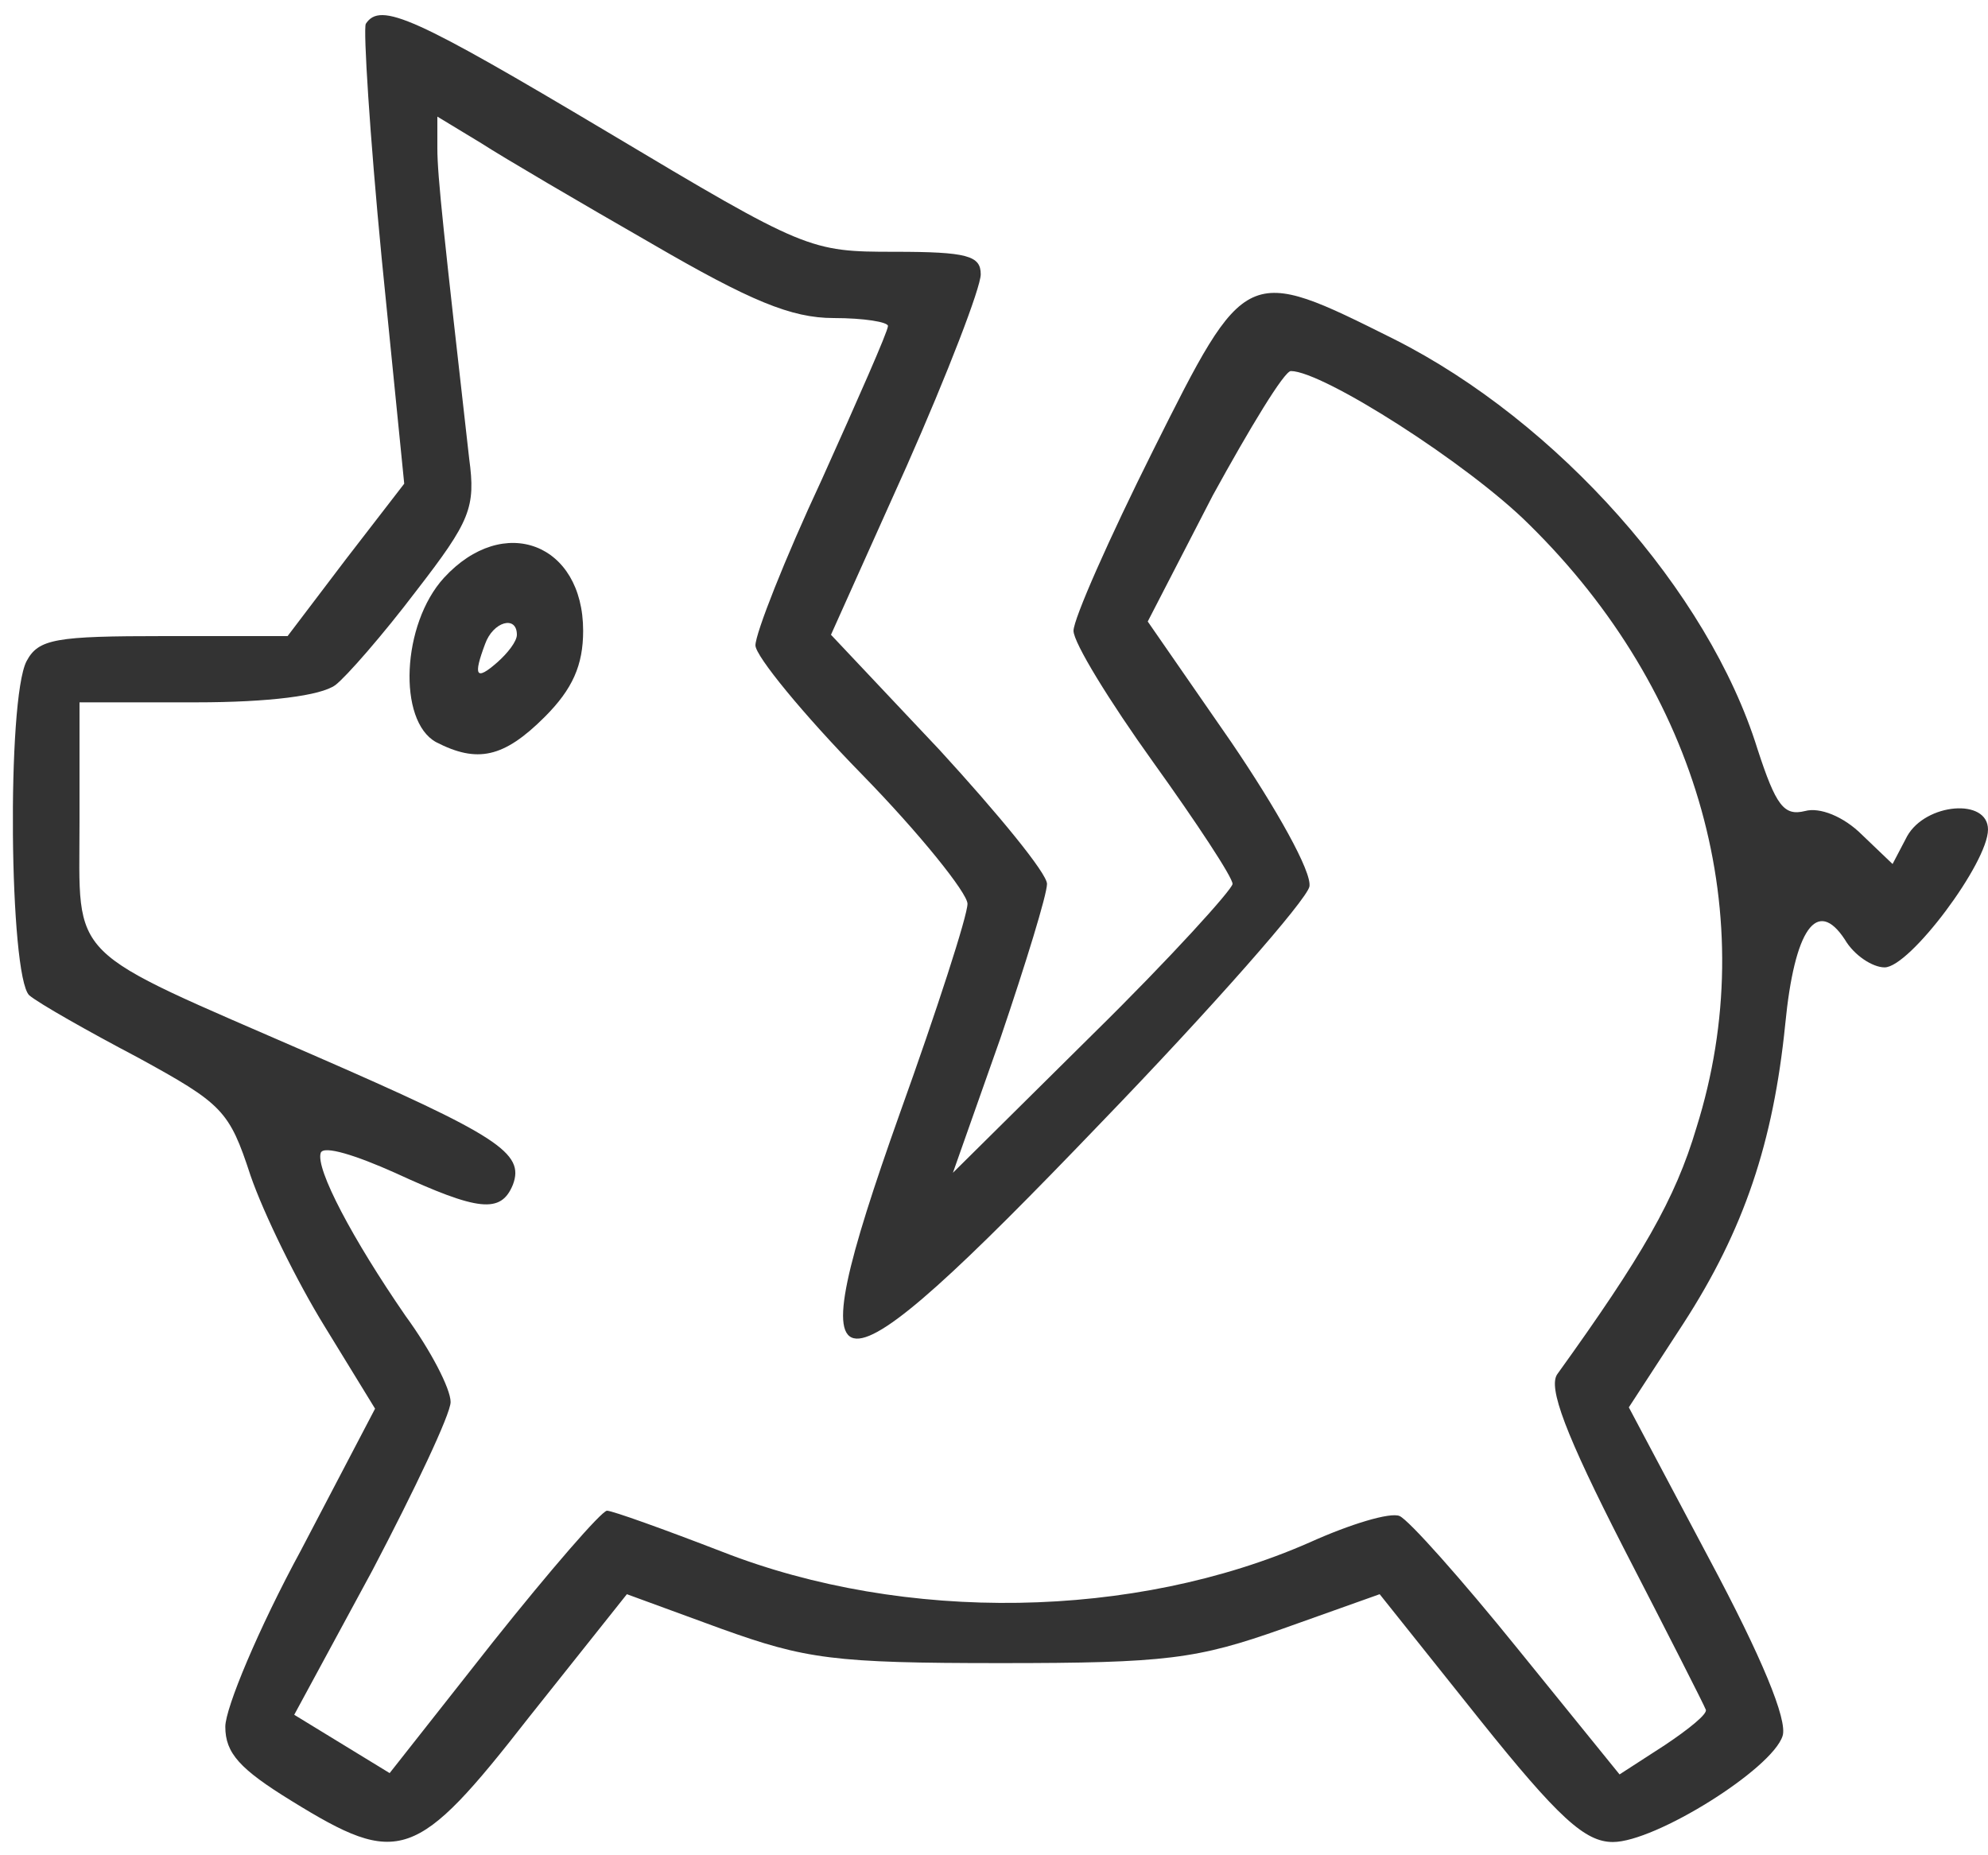 <svg xmlns="http://www.w3.org/2000/svg" width="150pt" height="140pt" viewBox="0 0 150 140" preserveAspectRatio="xMidYMid meet"><g transform="translate(0,140) scale(0.1,-0.1)" fill="#333333" stroke="none"><path d="M276 1382 c-2 -4 3 -84 12 -177 l17 -170 -44 -57 -44 -58 -93 0 c-82 0 -95 -2 -104 -19 -15 -29 -13 -237 2 -252 7 -6 44 -27 82 -47 64 -35 69 -40 85 -89 10 -29 35 -80 56 -114 l38 -62 -56 -107 c-32 -59 -57 -119 -57 -133 0 -20 11 -32 50 -56 81 -50 94 -46 179 63 l74 93 71 -26 c64 -23 85 -26 211 -26 125 0 148 3 213 26 l73 26 75 -94 c60 -75 80 -93 101 -93 32 0 120 55 128 80 4 12 -16 60 -55 133 l-61 115 41 63 c46 71 68 137 77 226 7 72 24 96 45 64 7 -12 21 -21 30 -21 19 0 78 79 78 104 0 24 -47 20 -61 -5 l-11 -21 -23 22 c-14 14 -32 21 -43 18 -16 -4 -22 4 -36 47 -37 119 -151 247 -274 309 -112 56 -112 56 -182 -84 -33 -66 -60 -127 -60 -136 0 -9 27 -53 60 -99 33 -46 60 -87 60 -92 0 -4 -47 -56 -105 -113 l-106 -105 36 102 c19 56 35 108 35 116 0 8 -37 53 -81 101 l-82 87 57 127 c31 70 56 135 56 145 0 14 -10 17 -65 17 -64 0 -67 1 -216 90 -146 87 -172 99 -183 82z m216 -166 c74 -43 105 -56 137 -56 23 0 41 -3 41 -6 0 -4 -23 -56 -50 -116 -28 -60 -50 -116 -50 -125 0 -8 36 -52 80 -97 44 -45 80 -90 80 -98 0 -9 -23 -80 -51 -158 -80 -225 -58 -226 151 -8 85 88 156 169 158 179 2 11 -25 59 -59 109 l-63 91 49 95 c28 51 54 94 59 94 24 0 134 -70 180 -116 128 -126 176 -296 126 -455 -16 -54 -41 -97 -105 -186 -7 -10 6 -45 50 -131 33 -64 61 -119 62 -122 2 -3 -13 -15 -31 -27 l-34 -22 -77 95 c-42 52 -82 97 -89 100 -7 3 -37 -6 -68 -20 -132 -58 -305 -61 -443 -7 -44 17 -83 31 -87 31 -4 0 -43 -45 -86 -99 l-78 -99 -36 22 -36 22 59 109 c32 61 59 118 59 127 0 10 -15 39 -34 65 -40 58 -68 111 -64 123 2 6 27 -2 56 -15 63 -29 80 -31 89 -9 9 24 -11 37 -151 98 -188 82 -176 69 -176 176 l0 90 88 0 c55 0 94 5 105 13 8 6 36 38 61 71 41 53 45 63 40 100 -19 168 -24 213 -24 234 l0 24 33 -20 c17 -11 75 -45 129 -76z"></path><path d="M335 964 c-32 -35 -35 -108 -6 -124 31 -16 51 -12 82 19 21 21 29 39 29 65 0 66 -60 89 -105 40z m55 -43 c0 -5 -7 -14 -15 -21 -16 -14 -18 -10 -9 14 6 17 24 22 24 7z"></path></g></svg>